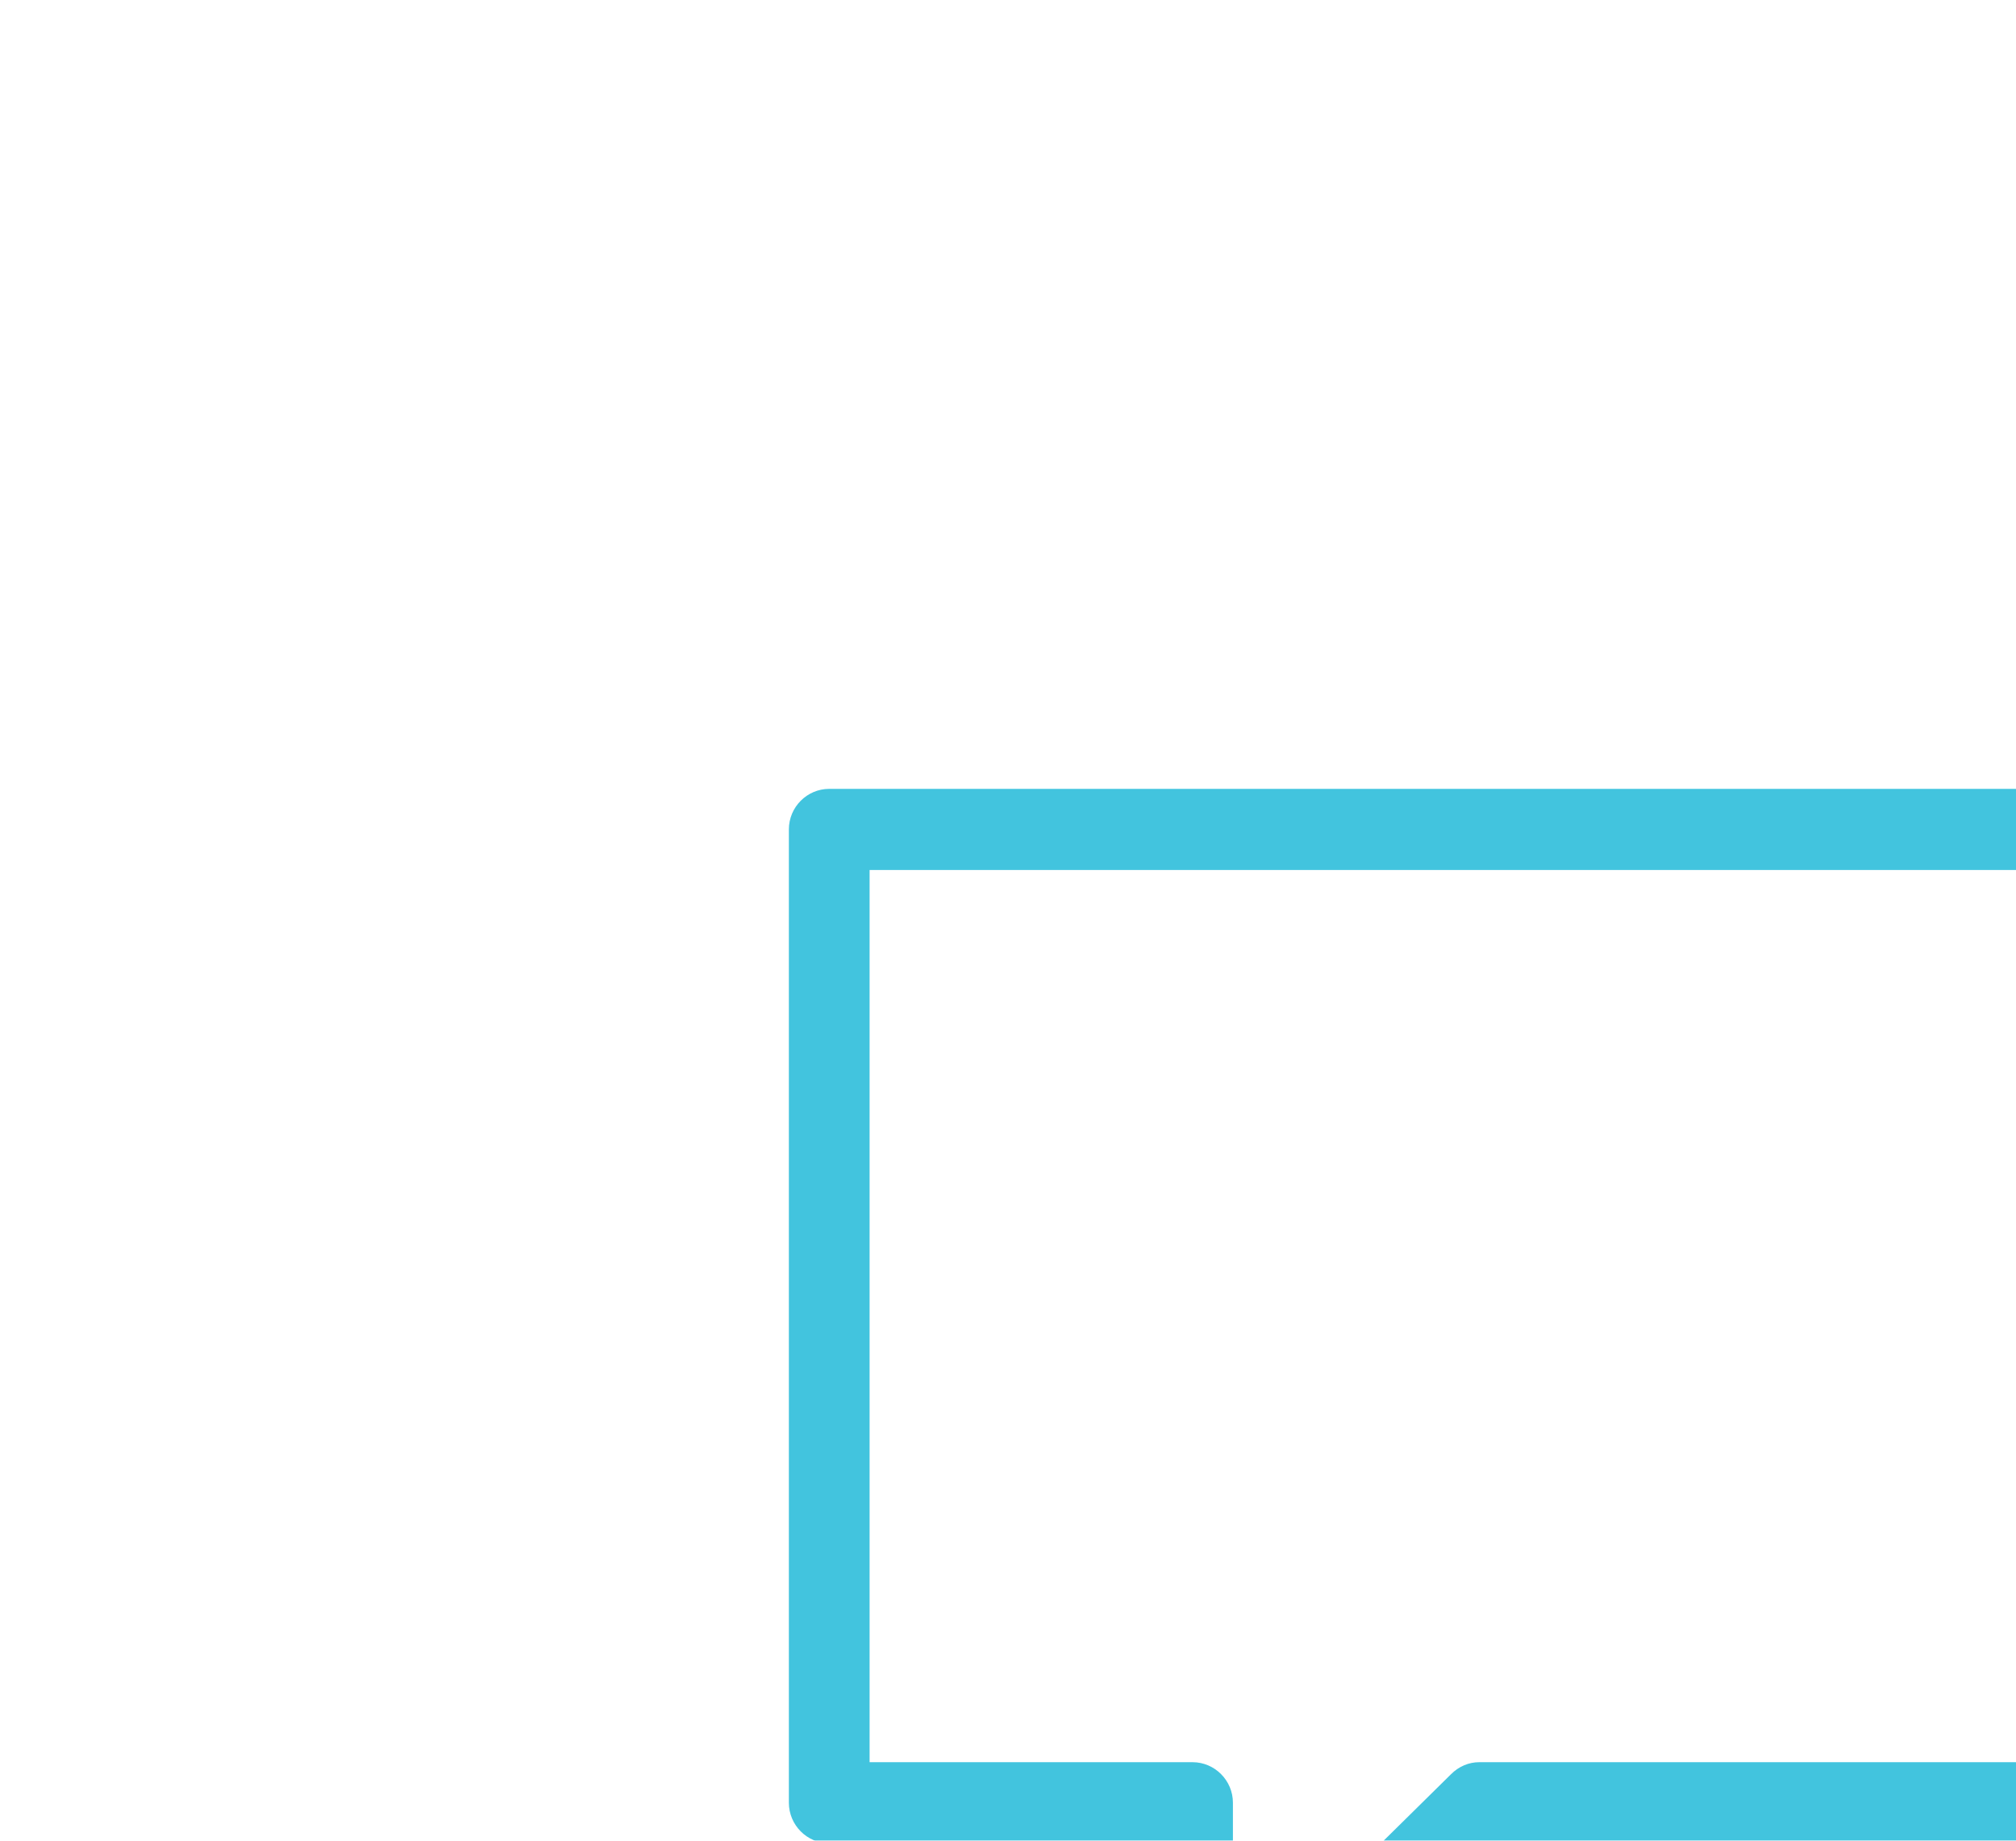 <?xml version="1.0" encoding="UTF-8"?>
<svg width="46px" height="42px" viewBox="0 0 46 42" version="1.1" xmlns="http://www.w3.org/2000/svg" xmlns:xlink="http://www.w3.org/1999/xlink">
    <!-- Generator: Sketch 55.2 (78181) - https://sketchapp.com -->
    <title>Comment</title>
    <desc>Created with Sketch.</desc>
    <defs>
        <filter x="-64.3%" y="-72.6%" width="228.6%" height="245.2%" filterUnits="objectBoundingBox" id="filter-1">
            <feMorphology radius="1" operator="dilate" in="SourceAlpha" result="shadowSpreadOuter1"></feMorphology>
            <feOffset dx="9" dy="9" in="shadowSpreadOuter1" result="shadowOffsetOuter1"></feOffset>
            <feMorphology radius="1" operator="erode" in="SourceAlpha" result="shadowInner"></feMorphology>
            <feOffset dx="9" dy="9" in="shadowInner" result="shadowInner"></feOffset>
            <feComposite in="shadowOffsetOuter1" in2="shadowInner" operator="out" result="shadowOffsetOuter1"></feComposite>
            <feGaussianBlur stdDeviation="1" in="shadowOffsetOuter1" result="shadowBlurOuter1"></feGaussianBlur>
            <feColorMatrix values="0 0 0 0 0   0 0 0 0 0   0 0 0 0 0  0 0 0 0.061 0" type="matrix" in="shadowBlurOuter1" result="shadowMatrixOuter1"></feColorMatrix>
            <feMerge>
                <feMergeNode in="shadowMatrixOuter1"></feMergeNode>
                <feMergeNode in="SourceGraphic"></feMergeNode>
            </feMerge>
        </filter>
    </defs>
    <g id="1-Part-1-✓" stroke="none" stroke-width="1" fill="none" fill-rule="evenodd">
        <g id="✓Contact-us" transform="translate(-794, -547)" fill="#42C4DE" fill-rule="nonzero">
            <g id="Group-2" transform="translate(630, 547)">
                <g id="Comment" filter="url(#filter-1)" transform="translate(164, 0)">
                    <g id="Group">
                        <g id="_x37_7_Essential_Icons">
                            <path d="M34.079,0 L0.921,0 C0.414,0 0,0.416 0,0.925 L0,23.134 C0,23.643 0.414,24.06 0.921,24.06 L8.289,24.06 L8.289,29.612 C8.289,30.445 9.257,30.861 9.855,30.26 L16.118,24.06 L34.079,24.06 C34.586,24.06 35,23.643 35,23.134 L35,0.925 C35,0.416 34.586,0 34.079,0 Z M33.158,22.209 L15.75,22.209 C15.52,22.209 15.289,22.301 15.105,22.487 L10.132,27.391 L10.132,23.134 C10.132,22.625 9.717,22.209 9.211,22.209 L1.842,22.209 L1.842,1.851 L33.158,1.851 L33.158,22.209 Z" id="Message"></path>
                        </g>
                    </g>
                </g>
            </g>
        </g>
    </g>
</svg>